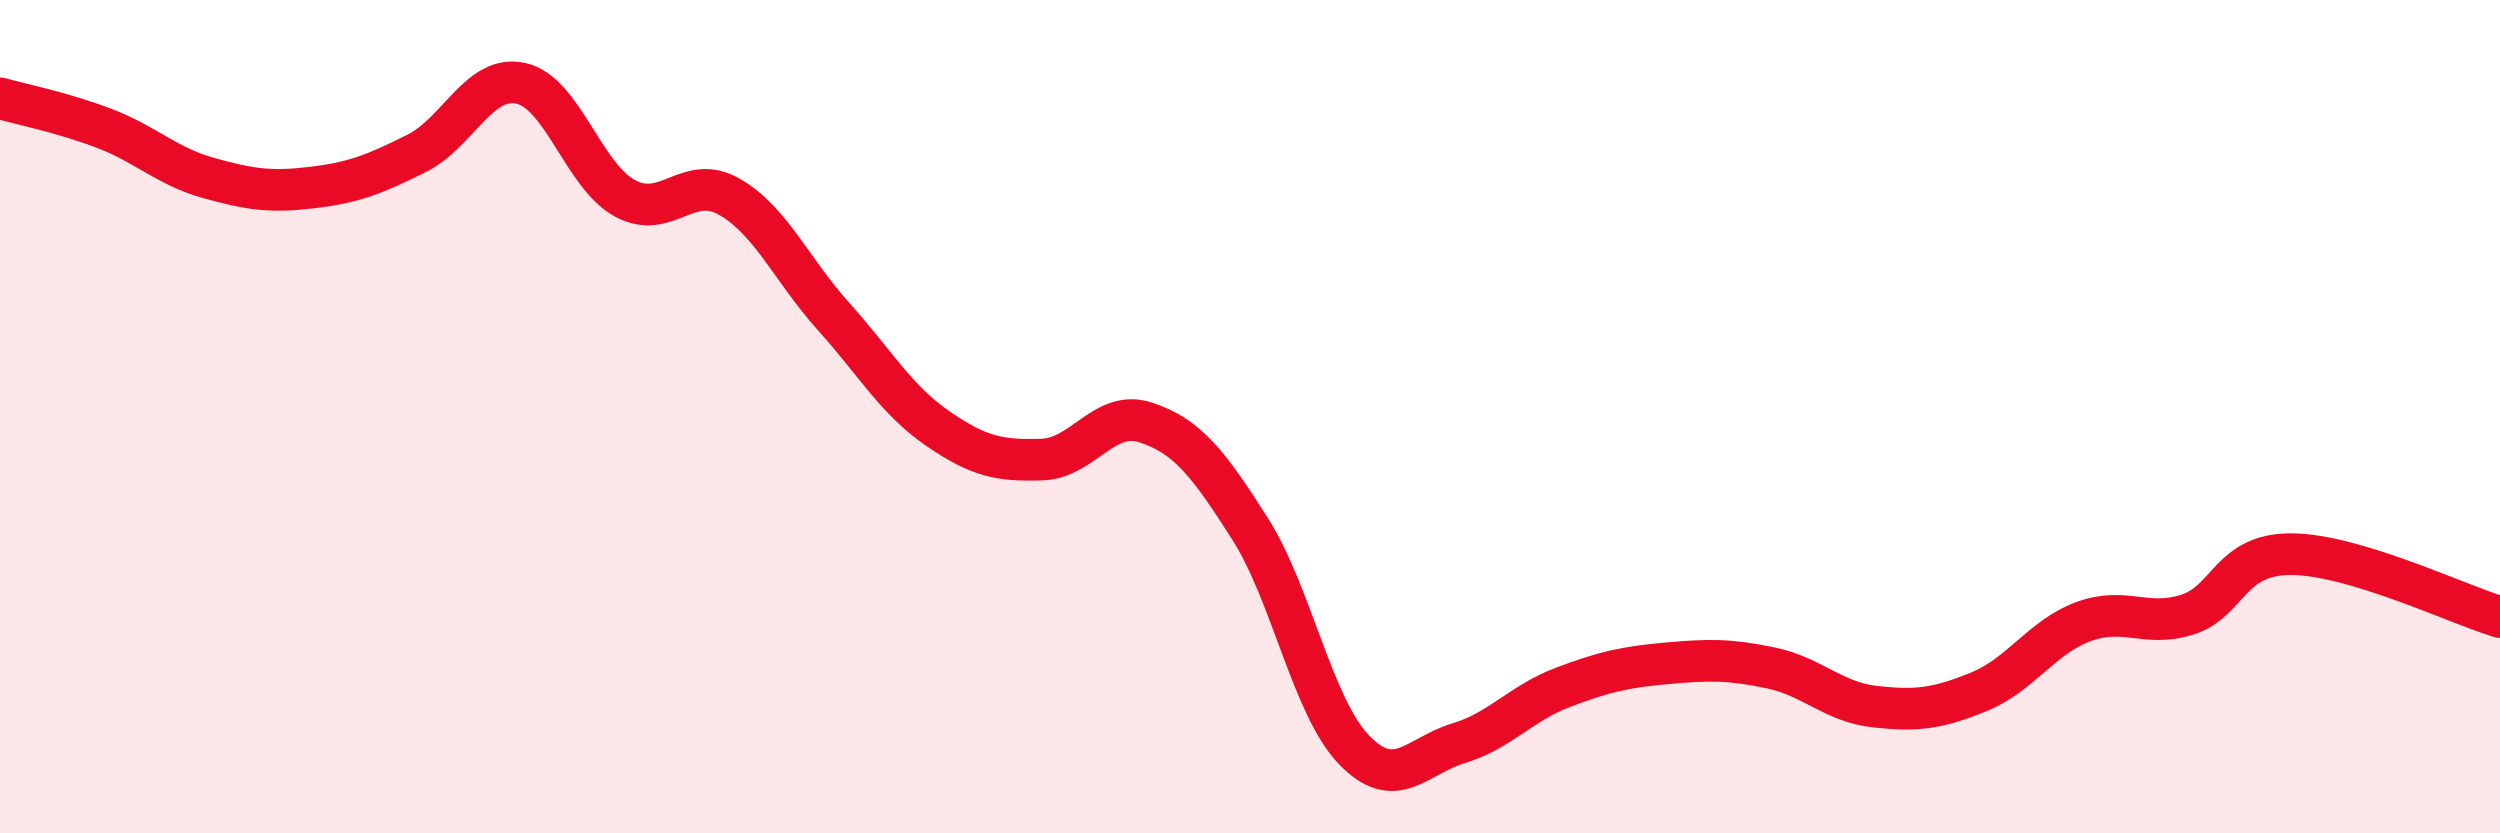 
    <svg width="60" height="20" viewBox="0 0 60 20" xmlns="http://www.w3.org/2000/svg">
      <path
        d="M 0,2.36 C 0.5,2.5 1.5,2.7 2.5,3.08 C 3.5,3.46 4,3.99 5,4.27 C 6,4.55 6.5,4.62 7.5,4.5 C 8.5,4.38 9,4.18 10,3.68 C 11,3.18 11.5,1.78 12.5,2 C 13.5,2.22 14,4.22 15,4.76 C 16,5.3 16.5,4.15 17.5,4.72 C 18.5,5.29 19,6.48 20,7.59 C 21,8.7 21.5,9.59 22.5,10.28 C 23.5,10.97 24,11.06 25,11.03 C 26,11 26.5,9.81 27.5,10.14 C 28.5,10.47 29,11.12 30,12.69 C 31,14.26 31.5,16.97 32.5,18 C 33.5,19.03 34,18.14 35,17.84 C 36,17.54 36.5,16.88 37.5,16.5 C 38.5,16.12 39,16.01 40,15.92 C 41,15.83 41.5,15.82 42.5,16.03 C 43.5,16.24 44,16.85 45,16.96 C 46,17.07 46.5,17.01 47.5,16.6 C 48.5,16.19 49,15.29 50,14.92 C 51,14.55 51.5,15.07 52.5,14.75 C 53.5,14.43 53.5,13.29 55,13.3 C 56.5,13.31 59,14.51 60,14.81L60 20L0 20Z"
        fill="#EB0A25"
        opacity="0.1"
        stroke-linecap="round"
        stroke-linejoin="round"
      />
      <path
        d="M 0,2.36 C 0.5,2.5 1.5,2.7 2.5,3.08 C 3.5,3.46 4,3.99 5,4.27 C 6,4.55 6.5,4.62 7.5,4.5 C 8.5,4.38 9,4.18 10,3.68 C 11,3.18 11.5,1.78 12.5,2 C 13.5,2.22 14,4.22 15,4.76 C 16,5.3 16.5,4.15 17.5,4.72 C 18.5,5.29 19,6.48 20,7.59 C 21,8.7 21.5,9.59 22.5,10.28 C 23.5,10.97 24,11.06 25,11.03 C 26,11 26.5,9.81 27.5,10.14 C 28.5,10.47 29,11.12 30,12.69 C 31,14.26 31.5,16.97 32.5,18 C 33.5,19.03 34,18.14 35,17.84 C 36,17.54 36.5,16.88 37.5,16.5 C 38.5,16.12 39,16.01 40,15.92 C 41,15.83 41.5,15.82 42.5,16.03 C 43.5,16.24 44,16.85 45,16.96 C 46,17.07 46.5,17.01 47.5,16.6 C 48.5,16.19 49,15.29 50,14.92 C 51,14.55 51.5,15.07 52.5,14.75 C 53.5,14.43 53.5,13.29 55,13.3 C 56.5,13.31 59,14.51 60,14.81"
        stroke="#EB0A25"
        stroke-width="1"
        fill="none"
        stroke-linecap="round"
        stroke-linejoin="round"
      />
    </svg>
  